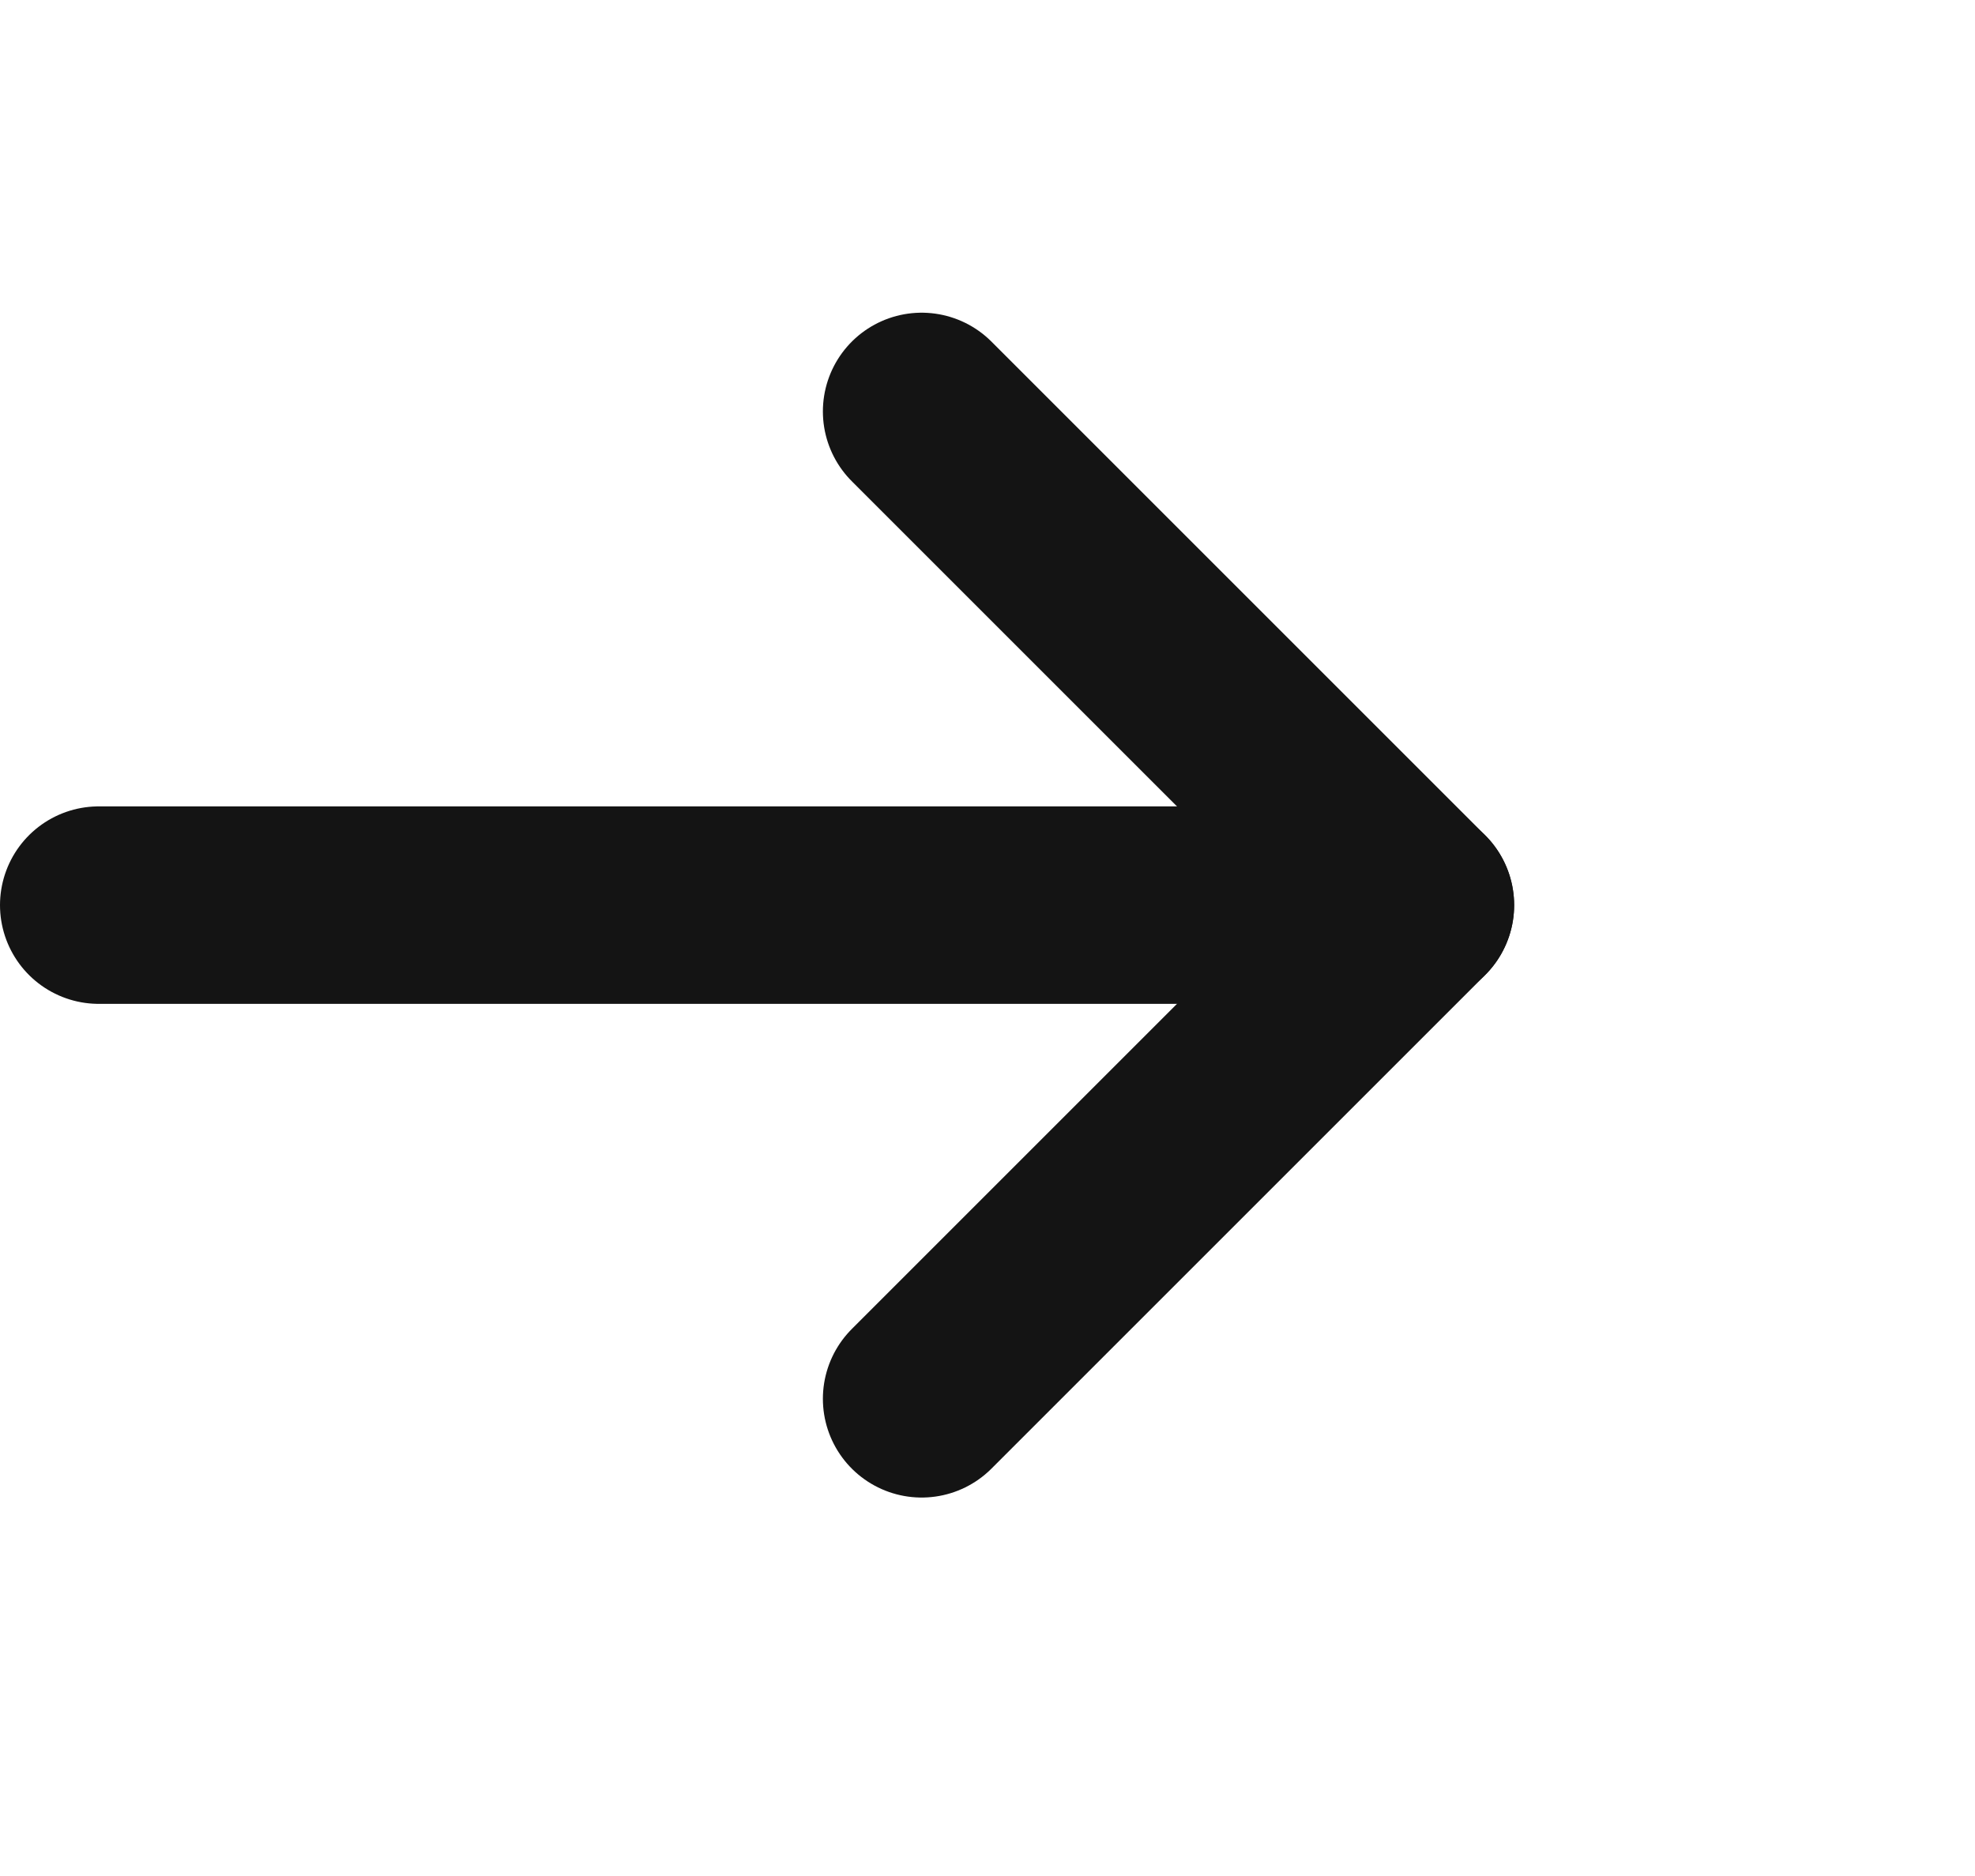 <svg width="20" height="19" viewBox="0 0 20 19" fill="none" xmlns="http://www.w3.org/2000/svg">
<path d="M1 9.167L14.333 9.167" stroke="#141414" stroke-width="2" stroke-linecap="round" stroke-linejoin="round"/>
<path d="M9.333 4.167L14.333 9.167L9.333 14.167" stroke="#141414" stroke-width="2" stroke-linecap="round" stroke-linejoin="round"/>
</svg>
